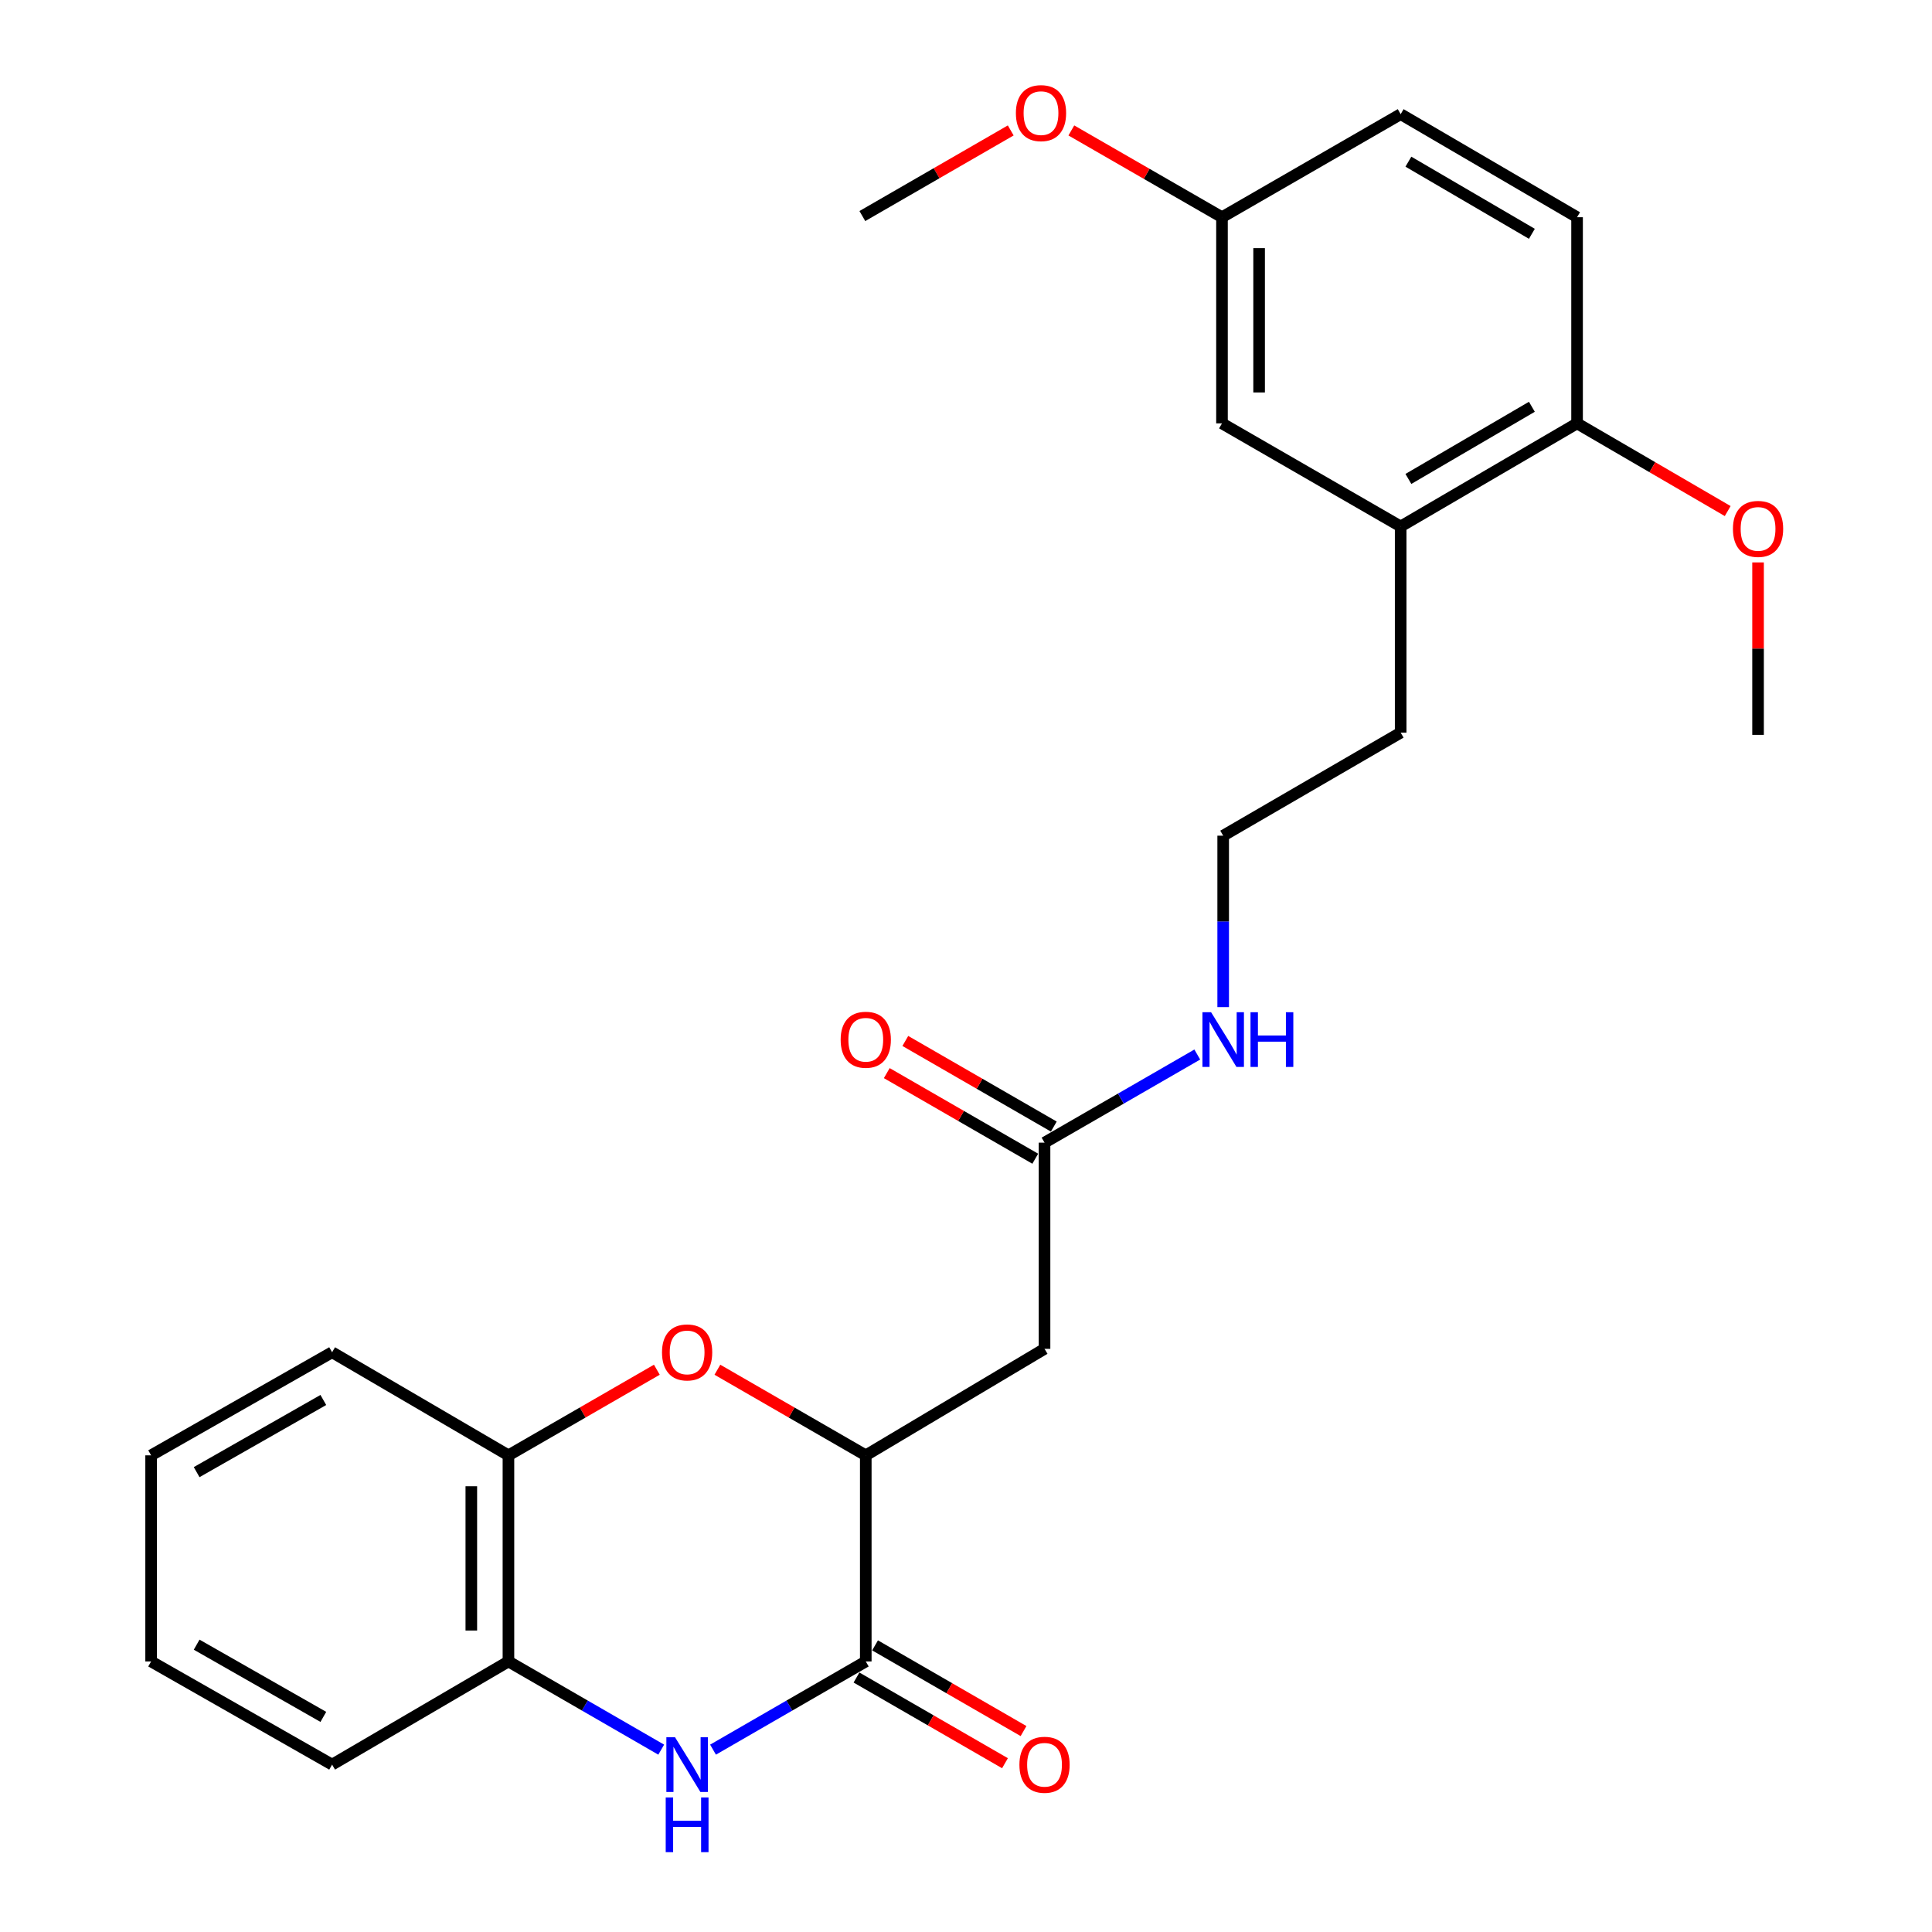 <?xml version='1.0' encoding='iso-8859-1'?>
<svg version='1.1' baseProfile='full'
              xmlns='http://www.w3.org/2000/svg'
                      xmlns:rdkit='http://www.rdkit.org/xml'
                      xmlns:xlink='http://www.w3.org/1999/xlink'
                  xml:space='preserve'
width='1000px' height='1000px' viewBox='0 0 1000 1000'>
<!-- END OF HEADER -->
<rect style='opacity:1.0;fill:#FFFFFF;stroke:none' width='1000' height='1000' x='0' y='0'> </rect>
<path class='bond-0' d='M 369.062,905.617 L 408.593,882.79' style='fill:none;fill-rule:evenodd;stroke:#0000FF;stroke-width:6px;stroke-linecap:butt;stroke-linejoin:miter;stroke-opacity:1' />
<path class='bond-0' d='M 408.593,882.79 L 448.124,859.962' style='fill:none;fill-rule:evenodd;stroke:#000000;stroke-width:6px;stroke-linecap:butt;stroke-linejoin:miter;stroke-opacity:1' />
<path class='bond-4' d='M 342.243,905.618 L 302.707,882.79' style='fill:none;fill-rule:evenodd;stroke:#0000FF;stroke-width:6px;stroke-linecap:butt;stroke-linejoin:miter;stroke-opacity:1' />
<path class='bond-4' d='M 302.707,882.79 L 263.171,859.962' style='fill:none;fill-rule:evenodd;stroke:#000000;stroke-width:6px;stroke-linecap:butt;stroke-linejoin:miter;stroke-opacity:1' />
<path class='bond-1' d='M 448.124,859.962 L 448.124,753.282' style='fill:none;fill-rule:evenodd;stroke:#000000;stroke-width:6px;stroke-linecap:butt;stroke-linejoin:miter;stroke-opacity:1' />
<path class='bond-8' d='M 443.321,868.284 L 481.748,890.461' style='fill:none;fill-rule:evenodd;stroke:#000000;stroke-width:6px;stroke-linecap:butt;stroke-linejoin:miter;stroke-opacity:1' />
<path class='bond-8' d='M 481.748,890.461 L 520.174,912.638' style='fill:none;fill-rule:evenodd;stroke:#FF0000;stroke-width:6px;stroke-linecap:butt;stroke-linejoin:miter;stroke-opacity:1' />
<path class='bond-8' d='M 452.926,851.641 L 491.353,873.818' style='fill:none;fill-rule:evenodd;stroke:#000000;stroke-width:6px;stroke-linecap:butt;stroke-linejoin:miter;stroke-opacity:1' />
<path class='bond-8' d='M 491.353,873.818 L 529.78,895.995' style='fill:none;fill-rule:evenodd;stroke:#FF0000;stroke-width:6px;stroke-linecap:butt;stroke-linejoin:miter;stroke-opacity:1' />
<path class='bond-3' d='M 448.124,753.282 L 540.648,698.154' style='fill:none;fill-rule:evenodd;stroke:#000000;stroke-width:6px;stroke-linecap:butt;stroke-linejoin:miter;stroke-opacity:1' />
<path class='bond-26' d='M 448.124,753.282 L 409.723,731.125' style='fill:none;fill-rule:evenodd;stroke:#000000;stroke-width:6px;stroke-linecap:butt;stroke-linejoin:miter;stroke-opacity:1' />
<path class='bond-26' d='M 409.723,731.125 L 371.322,708.968' style='fill:none;fill-rule:evenodd;stroke:#FF0000;stroke-width:6px;stroke-linecap:butt;stroke-linejoin:miter;stroke-opacity:1' />
<path class='bond-2' d='M 339.983,708.967 L 301.577,731.125' style='fill:none;fill-rule:evenodd;stroke:#FF0000;stroke-width:6px;stroke-linecap:butt;stroke-linejoin:miter;stroke-opacity:1' />
<path class='bond-2' d='M 301.577,731.125 L 263.171,753.282' style='fill:none;fill-rule:evenodd;stroke:#000000;stroke-width:6px;stroke-linecap:butt;stroke-linejoin:miter;stroke-opacity:1' />
<path class='bond-6' d='M 540.648,698.154 L 540.648,591.432' style='fill:none;fill-rule:evenodd;stroke:#000000;stroke-width:6px;stroke-linecap:butt;stroke-linejoin:miter;stroke-opacity:1' />
<path class='bond-5' d='M 263.171,859.962 L 263.171,753.282' style='fill:none;fill-rule:evenodd;stroke:#000000;stroke-width:6px;stroke-linecap:butt;stroke-linejoin:miter;stroke-opacity:1' />
<path class='bond-5' d='M 243.955,843.96 L 243.955,769.284' style='fill:none;fill-rule:evenodd;stroke:#000000;stroke-width:6px;stroke-linecap:butt;stroke-linejoin:miter;stroke-opacity:1' />
<path class='bond-20' d='M 263.171,859.962 L 171.896,913.361' style='fill:none;fill-rule:evenodd;stroke:#000000;stroke-width:6px;stroke-linecap:butt;stroke-linejoin:miter;stroke-opacity:1' />
<path class='bond-21' d='M 263.171,753.282 L 171.896,699.926' style='fill:none;fill-rule:evenodd;stroke:#000000;stroke-width:6px;stroke-linecap:butt;stroke-linejoin:miter;stroke-opacity:1' />
<path class='bond-11' d='M 545.447,583.108 L 507.02,560.953' style='fill:none;fill-rule:evenodd;stroke:#000000;stroke-width:6px;stroke-linecap:butt;stroke-linejoin:miter;stroke-opacity:1' />
<path class='bond-11' d='M 507.02,560.953 L 468.593,538.798' style='fill:none;fill-rule:evenodd;stroke:#FF0000;stroke-width:6px;stroke-linecap:butt;stroke-linejoin:miter;stroke-opacity:1' />
<path class='bond-11' d='M 535.849,599.755 L 497.422,577.6' style='fill:none;fill-rule:evenodd;stroke:#000000;stroke-width:6px;stroke-linecap:butt;stroke-linejoin:miter;stroke-opacity:1' />
<path class='bond-11' d='M 497.422,577.6 L 458.995,555.445' style='fill:none;fill-rule:evenodd;stroke:#FF0000;stroke-width:6px;stroke-linecap:butt;stroke-linejoin:miter;stroke-opacity:1' />
<path class='bond-12' d='M 540.648,591.432 L 580.179,568.627' style='fill:none;fill-rule:evenodd;stroke:#000000;stroke-width:6px;stroke-linecap:butt;stroke-linejoin:miter;stroke-opacity:1' />
<path class='bond-12' d='M 580.179,568.627 L 619.71,545.822' style='fill:none;fill-rule:evenodd;stroke:#0000FF;stroke-width:6px;stroke-linecap:butt;stroke-linejoin:miter;stroke-opacity:1' />
<path class='bond-7' d='M 724.981,272.492 L 724.981,379.204' style='fill:none;fill-rule:evenodd;stroke:#000000;stroke-width:6px;stroke-linecap:butt;stroke-linejoin:miter;stroke-opacity:1' />
<path class='bond-9' d='M 724.981,272.492 L 816.288,219.136' style='fill:none;fill-rule:evenodd;stroke:#000000;stroke-width:6px;stroke-linecap:butt;stroke-linejoin:miter;stroke-opacity:1' />
<path class='bond-9' d='M 728.982,247.898 L 792.897,210.548' style='fill:none;fill-rule:evenodd;stroke:#000000;stroke-width:6px;stroke-linecap:butt;stroke-linejoin:miter;stroke-opacity:1' />
<path class='bond-10' d='M 724.981,272.492 L 632.499,219.136' style='fill:none;fill-rule:evenodd;stroke:#000000;stroke-width:6px;stroke-linecap:butt;stroke-linejoin:miter;stroke-opacity:1' />
<path class='bond-13' d='M 816.288,219.136 L 816.288,112.435' style='fill:none;fill-rule:evenodd;stroke:#000000;stroke-width:6px;stroke-linecap:butt;stroke-linejoin:miter;stroke-opacity:1' />
<path class='bond-16' d='M 816.288,219.136 L 855.272,241.833' style='fill:none;fill-rule:evenodd;stroke:#000000;stroke-width:6px;stroke-linecap:butt;stroke-linejoin:miter;stroke-opacity:1' />
<path class='bond-16' d='M 855.272,241.833 L 894.255,264.53' style='fill:none;fill-rule:evenodd;stroke:#FF0000;stroke-width:6px;stroke-linecap:butt;stroke-linejoin:miter;stroke-opacity:1' />
<path class='bond-14' d='M 632.499,219.136 L 632.499,112.435' style='fill:none;fill-rule:evenodd;stroke:#000000;stroke-width:6px;stroke-linecap:butt;stroke-linejoin:miter;stroke-opacity:1' />
<path class='bond-14' d='M 651.715,203.131 L 651.715,128.44' style='fill:none;fill-rule:evenodd;stroke:#000000;stroke-width:6px;stroke-linecap:butt;stroke-linejoin:miter;stroke-opacity:1' />
<path class='bond-17' d='M 633.119,521.288 L 633.119,476.918' style='fill:none;fill-rule:evenodd;stroke:#0000FF;stroke-width:6px;stroke-linecap:butt;stroke-linejoin:miter;stroke-opacity:1' />
<path class='bond-17' d='M 633.119,476.918 L 633.119,432.549' style='fill:none;fill-rule:evenodd;stroke:#000000;stroke-width:6px;stroke-linecap:butt;stroke-linejoin:miter;stroke-opacity:1' />
<path class='bond-28' d='M 816.288,112.435 L 724.981,59.089' style='fill:none;fill-rule:evenodd;stroke:#000000;stroke-width:6px;stroke-linecap:butt;stroke-linejoin:miter;stroke-opacity:1' />
<path class='bond-28' d='M 792.899,121.024 L 728.983,83.683' style='fill:none;fill-rule:evenodd;stroke:#000000;stroke-width:6px;stroke-linecap:butt;stroke-linejoin:miter;stroke-opacity:1' />
<path class='bond-15' d='M 632.499,112.435 L 724.981,59.089' style='fill:none;fill-rule:evenodd;stroke:#000000;stroke-width:6px;stroke-linecap:butt;stroke-linejoin:miter;stroke-opacity:1' />
<path class='bond-18' d='M 632.499,112.435 L 593.512,89.975' style='fill:none;fill-rule:evenodd;stroke:#000000;stroke-width:6px;stroke-linecap:butt;stroke-linejoin:miter;stroke-opacity:1' />
<path class='bond-18' d='M 593.512,89.975 L 554.525,67.516' style='fill:none;fill-rule:evenodd;stroke:#FF0000;stroke-width:6px;stroke-linecap:butt;stroke-linejoin:miter;stroke-opacity:1' />
<path class='bond-22' d='M 909.965,291.104 L 909.965,335.736' style='fill:none;fill-rule:evenodd;stroke:#FF0000;stroke-width:6px;stroke-linecap:butt;stroke-linejoin:miter;stroke-opacity:1' />
<path class='bond-22' d='M 909.965,335.736 L 909.965,380.367' style='fill:none;fill-rule:evenodd;stroke:#000000;stroke-width:6px;stroke-linecap:butt;stroke-linejoin:miter;stroke-opacity:1' />
<path class='bond-19' d='M 633.119,432.549 L 724.981,379.204' style='fill:none;fill-rule:evenodd;stroke:#000000;stroke-width:6px;stroke-linecap:butt;stroke-linejoin:miter;stroke-opacity:1' />
<path class='bond-23' d='M 523.153,67.511 L 484.752,89.669' style='fill:none;fill-rule:evenodd;stroke:#FF0000;stroke-width:6px;stroke-linecap:butt;stroke-linejoin:miter;stroke-opacity:1' />
<path class='bond-23' d='M 484.752,89.669 L 446.351,111.826' style='fill:none;fill-rule:evenodd;stroke:#000000;stroke-width:6px;stroke-linecap:butt;stroke-linejoin:miter;stroke-opacity:1' />
<path class='bond-24' d='M 171.896,913.361 L 78.219,859.962' style='fill:none;fill-rule:evenodd;stroke:#000000;stroke-width:6px;stroke-linecap:butt;stroke-linejoin:miter;stroke-opacity:1' />
<path class='bond-24' d='M 167.361,888.657 L 101.787,851.278' style='fill:none;fill-rule:evenodd;stroke:#000000;stroke-width:6px;stroke-linecap:butt;stroke-linejoin:miter;stroke-opacity:1' />
<path class='bond-27' d='M 171.896,699.926 L 78.219,753.282' style='fill:none;fill-rule:evenodd;stroke:#000000;stroke-width:6px;stroke-linecap:butt;stroke-linejoin:miter;stroke-opacity:1' />
<path class='bond-27' d='M 167.355,724.627 L 101.781,761.976' style='fill:none;fill-rule:evenodd;stroke:#000000;stroke-width:6px;stroke-linecap:butt;stroke-linejoin:miter;stroke-opacity:1' />
<path class='bond-25' d='M 78.219,859.962 L 78.219,753.282' style='fill:none;fill-rule:evenodd;stroke:#000000;stroke-width:6px;stroke-linecap:butt;stroke-linejoin:miter;stroke-opacity:1' />
<path  class='atom-0' d='M 349.393 899.201
L 358.673 914.201
Q 359.593 915.681, 361.073 918.361
Q 362.553 921.041, 362.633 921.201
L 362.633 899.201
L 366.393 899.201
L 366.393 927.521
L 362.513 927.521
L 352.553 911.121
Q 351.393 909.201, 350.153 907.001
Q 348.953 904.801, 348.593 904.121
L 348.593 927.521
L 344.913 927.521
L 344.913 899.201
L 349.393 899.201
' fill='#0000FF'/>
<path  class='atom-0' d='M 344.573 930.353
L 348.413 930.353
L 348.413 942.393
L 362.893 942.393
L 362.893 930.353
L 366.733 930.353
L 366.733 958.673
L 362.893 958.673
L 362.893 945.593
L 348.413 945.593
L 348.413 958.673
L 344.573 958.673
L 344.573 930.353
' fill='#0000FF'/>
<path  class='atom-3' d='M 342.653 700.006
Q 342.653 693.206, 346.013 689.406
Q 349.373 685.606, 355.653 685.606
Q 361.933 685.606, 365.293 689.406
Q 368.653 693.206, 368.653 700.006
Q 368.653 706.886, 365.253 710.806
Q 361.853 714.686, 355.653 714.686
Q 349.413 714.686, 346.013 710.806
Q 342.653 706.926, 342.653 700.006
M 355.653 711.486
Q 359.973 711.486, 362.293 708.606
Q 364.653 705.686, 364.653 700.006
Q 364.653 694.446, 362.293 691.646
Q 359.973 688.806, 355.653 688.806
Q 351.333 688.806, 348.973 691.606
Q 346.653 694.406, 346.653 700.006
Q 346.653 705.726, 348.973 708.606
Q 351.333 711.486, 355.653 711.486
' fill='#FF0000'/>
<path  class='atom-9' d='M 527.648 913.441
Q 527.648 906.641, 531.008 902.841
Q 534.368 899.041, 540.648 899.041
Q 546.928 899.041, 550.288 902.841
Q 553.648 906.641, 553.648 913.441
Q 553.648 920.321, 550.248 924.241
Q 546.848 928.121, 540.648 928.121
Q 534.408 928.121, 531.008 924.241
Q 527.648 920.361, 527.648 913.441
M 540.648 924.921
Q 544.968 924.921, 547.288 922.041
Q 549.648 919.121, 549.648 913.441
Q 549.648 907.881, 547.288 905.081
Q 544.968 902.241, 540.648 902.241
Q 536.328 902.241, 533.968 905.041
Q 531.648 907.841, 531.648 913.441
Q 531.648 919.161, 533.968 922.041
Q 536.328 924.921, 540.648 924.921
' fill='#FF0000'/>
<path  class='atom-12' d='M 435.124 538.167
Q 435.124 531.367, 438.484 527.567
Q 441.844 523.767, 448.124 523.767
Q 454.404 523.767, 457.764 527.567
Q 461.124 531.367, 461.124 538.167
Q 461.124 545.047, 457.724 548.967
Q 454.324 552.847, 448.124 552.847
Q 441.884 552.847, 438.484 548.967
Q 435.124 545.087, 435.124 538.167
M 448.124 549.647
Q 452.444 549.647, 454.764 546.767
Q 457.124 543.847, 457.124 538.167
Q 457.124 532.607, 454.764 529.807
Q 452.444 526.967, 448.124 526.967
Q 443.804 526.967, 441.444 529.767
Q 439.124 532.567, 439.124 538.167
Q 439.124 543.887, 441.444 546.767
Q 443.804 549.647, 448.124 549.647
' fill='#FF0000'/>
<path  class='atom-13' d='M 626.859 523.927
L 636.139 538.927
Q 637.059 540.407, 638.539 543.087
Q 640.019 545.767, 640.099 545.927
L 640.099 523.927
L 643.859 523.927
L 643.859 552.247
L 639.979 552.247
L 630.019 535.847
Q 628.859 533.927, 627.619 531.727
Q 626.419 529.527, 626.059 528.847
L 626.059 552.247
L 622.379 552.247
L 622.379 523.927
L 626.859 523.927
' fill='#0000FF'/>
<path  class='atom-13' d='M 647.259 523.927
L 651.099 523.927
L 651.099 535.967
L 665.579 535.967
L 665.579 523.927
L 669.419 523.927
L 669.419 552.247
L 665.579 552.247
L 665.579 539.167
L 651.099 539.167
L 651.099 552.247
L 647.259 552.247
L 647.259 523.927
' fill='#0000FF'/>
<path  class='atom-17' d='M 896.965 273.757
Q 896.965 266.957, 900.325 263.157
Q 903.685 259.357, 909.965 259.357
Q 916.245 259.357, 919.605 263.157
Q 922.965 266.957, 922.965 273.757
Q 922.965 280.637, 919.565 284.557
Q 916.165 288.437, 909.965 288.437
Q 903.725 288.437, 900.325 284.557
Q 896.965 280.677, 896.965 273.757
M 909.965 285.237
Q 914.285 285.237, 916.605 282.357
Q 918.965 279.437, 918.965 273.757
Q 918.965 268.197, 916.605 265.397
Q 914.285 262.557, 909.965 262.557
Q 905.645 262.557, 903.285 265.357
Q 900.965 268.157, 900.965 273.757
Q 900.965 279.477, 903.285 282.357
Q 905.645 285.237, 909.965 285.237
' fill='#FF0000'/>
<path  class='atom-19' d='M 525.822 58.55
Q 525.822 51.75, 529.182 47.95
Q 532.542 44.15, 538.822 44.15
Q 545.102 44.15, 548.462 47.95
Q 551.822 51.75, 551.822 58.55
Q 551.822 65.43, 548.422 69.35
Q 545.022 73.23, 538.822 73.23
Q 532.582 73.23, 529.182 69.35
Q 525.822 65.47, 525.822 58.55
M 538.822 70.03
Q 543.142 70.03, 545.462 67.15
Q 547.822 64.23, 547.822 58.55
Q 547.822 52.99, 545.462 50.19
Q 543.142 47.35, 538.822 47.35
Q 534.502 47.35, 532.142 50.15
Q 529.822 52.95, 529.822 58.55
Q 529.822 64.27, 532.142 67.15
Q 534.502 70.03, 538.822 70.03
' fill='#FF0000'/>
</svg>
